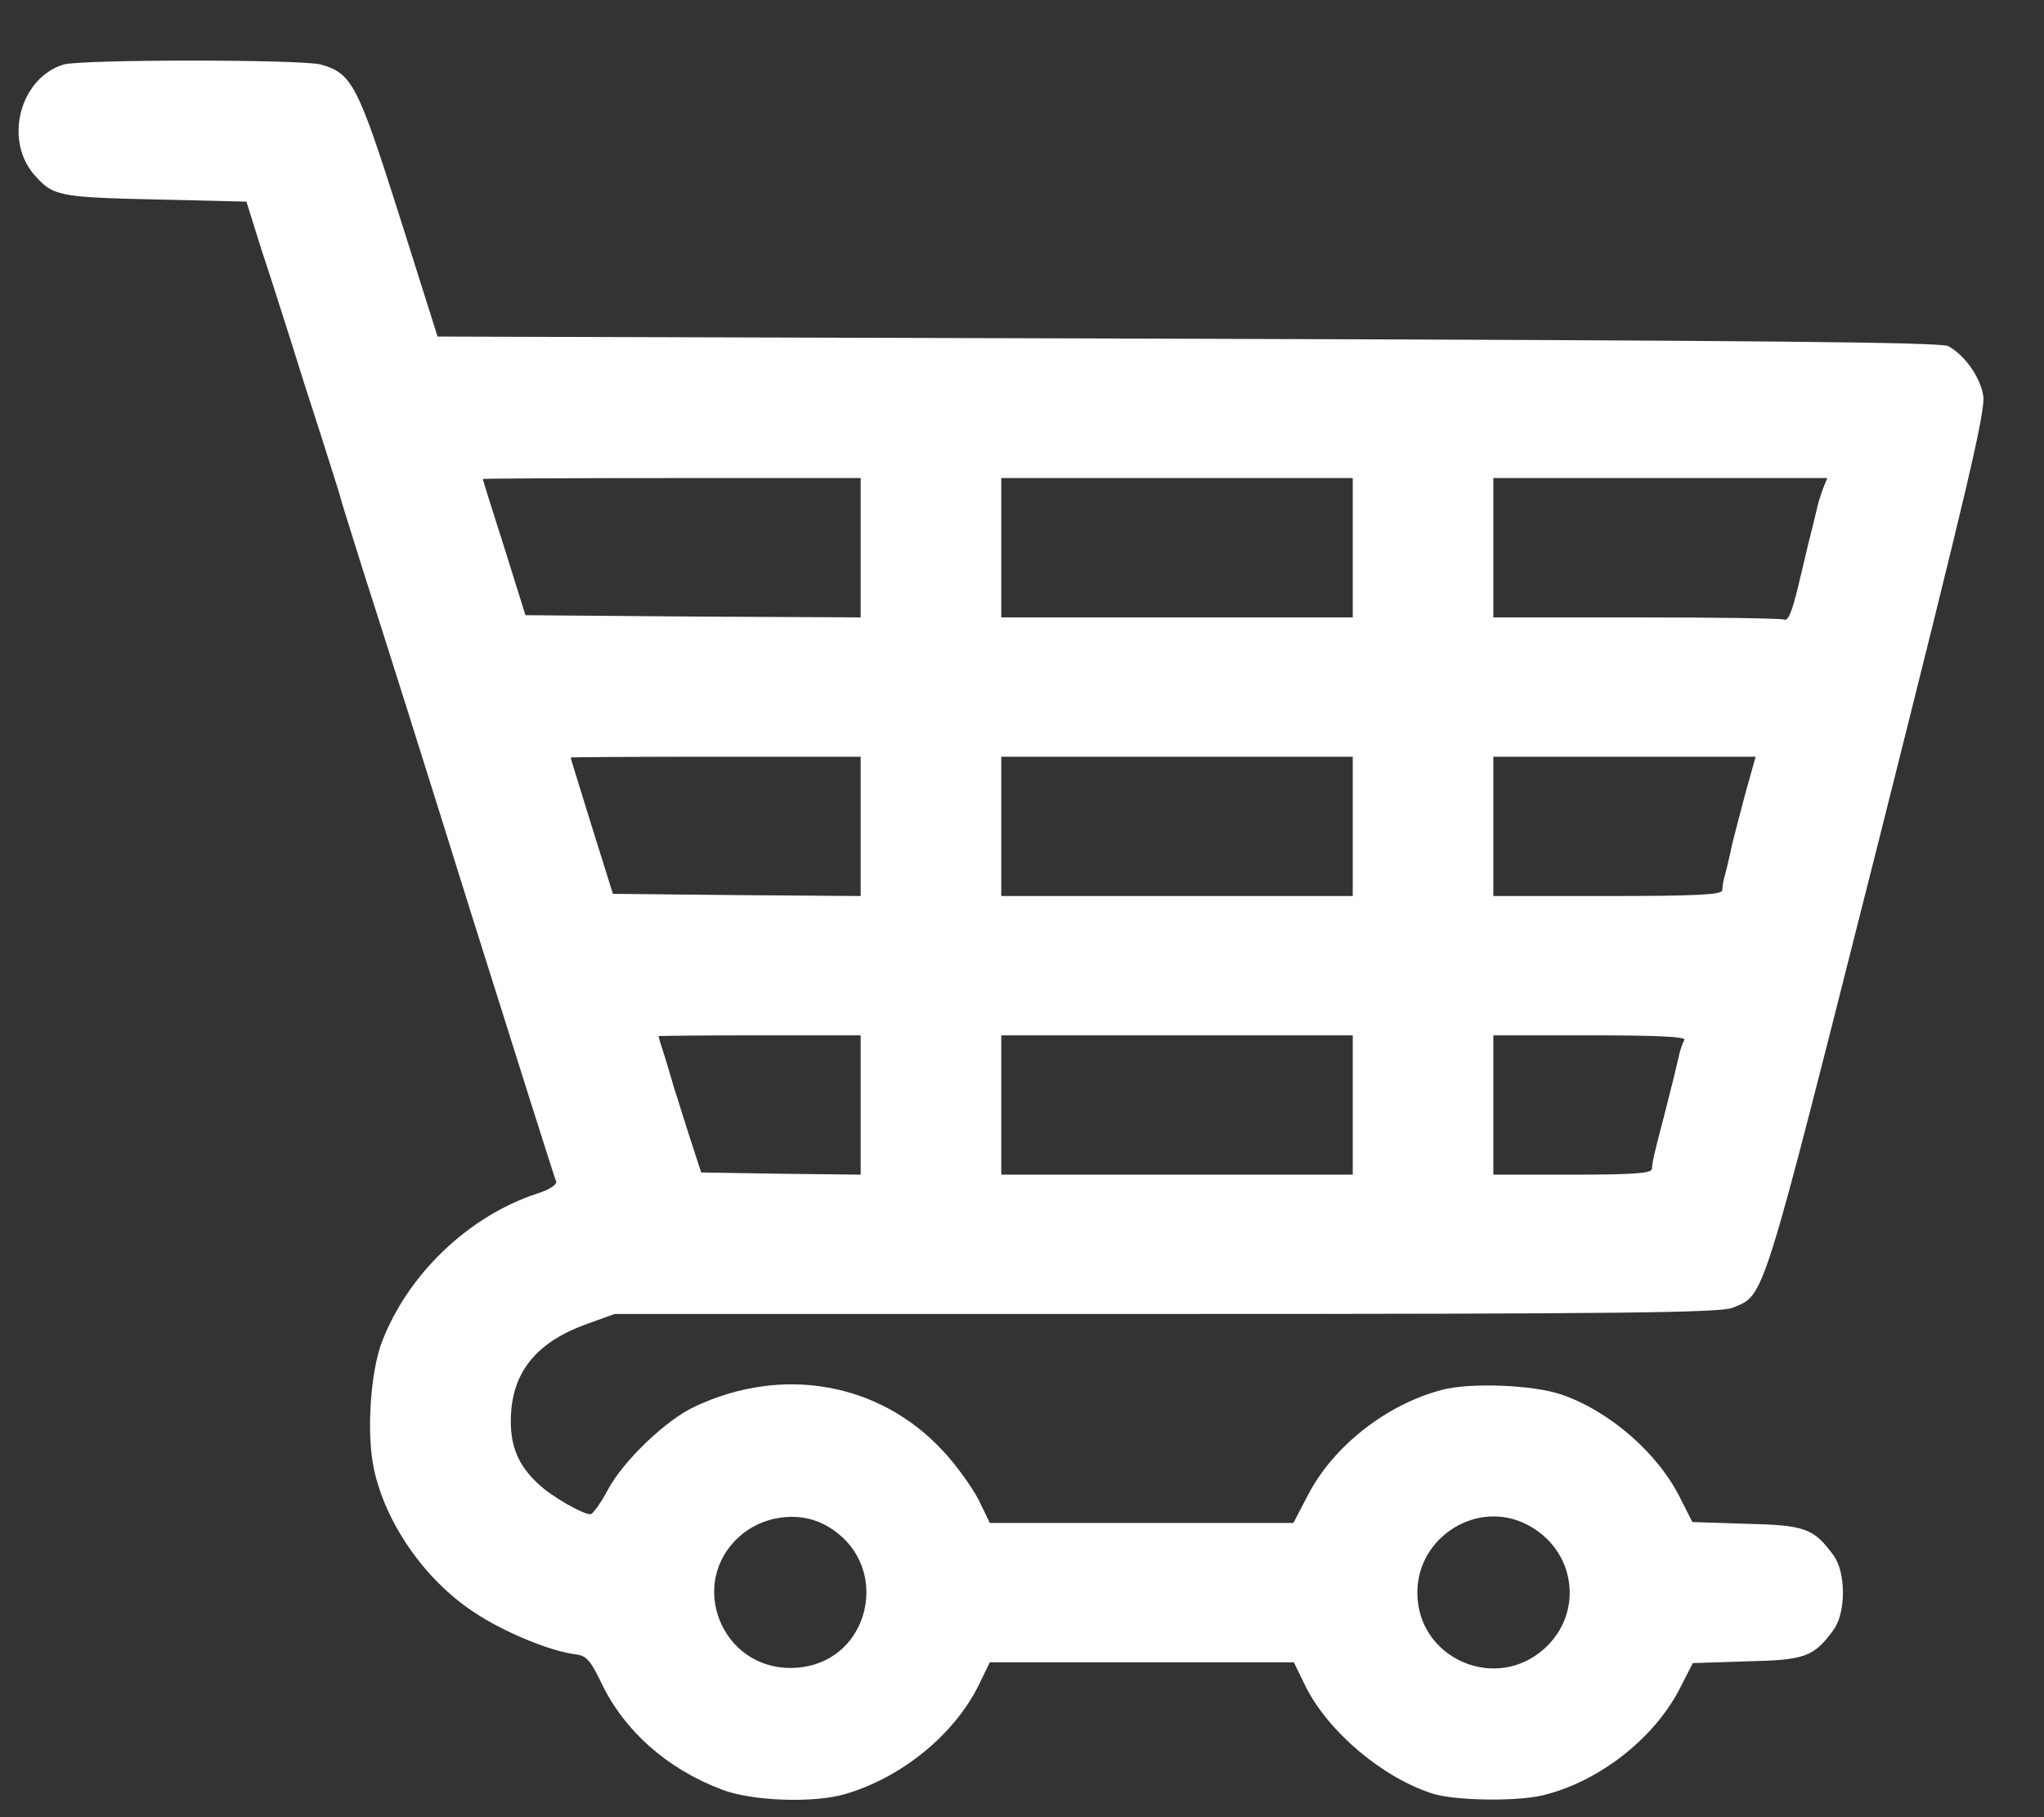 <svg width="27" height="24" viewBox="0 0 27 24" fill="none" xmlns="http://www.w3.org/2000/svg">
<rect x="0" y="0" width="27" height="24" fill="#333333" stroke="none"/>
<path d="M0.841 0.852C0.272 1.024 0.052 1.829 0.441 2.295C0.696 2.588 0.754 2.605 2.042 2.634L3.255 2.663L3.453 3.295C3.569 3.64 3.731 4.158 3.824 4.445C3.911 4.727 4.097 5.314 4.236 5.739C4.37 6.165 4.492 6.538 4.497 6.573C4.503 6.602 4.654 7.085 4.828 7.637C5.008 8.189 5.641 10.195 6.233 12.093C6.83 13.99 7.33 15.572 7.347 15.606C7.359 15.646 7.254 15.715 7.086 15.767C6.186 16.066 5.385 16.831 5.043 17.728C4.892 18.13 4.84 18.935 4.938 19.395C5.089 20.114 5.612 20.867 6.262 21.293C6.656 21.557 7.271 21.81 7.614 21.851C7.747 21.868 7.805 21.937 7.945 22.23C8.246 22.857 8.804 23.357 9.529 23.633C9.924 23.788 10.742 23.817 11.16 23.696C11.909 23.478 12.599 22.914 12.924 22.265L13.075 21.954H15.083H17.091L17.242 22.265C17.544 22.874 18.269 23.483 18.931 23.691C19.227 23.782 20.028 23.794 20.37 23.713C21.101 23.541 21.827 22.983 22.175 22.328L22.361 21.965L23.075 21.942C23.841 21.925 23.957 21.885 24.218 21.529C24.386 21.304 24.386 20.764 24.218 20.54C23.957 20.183 23.841 20.143 23.069 20.125L22.355 20.102L22.198 19.792C21.908 19.2 21.264 18.636 20.625 18.418C20.254 18.291 19.43 18.257 19.053 18.355C18.322 18.544 17.613 19.096 17.277 19.746L17.085 20.114H15.083H13.075L12.924 19.803C12.837 19.637 12.628 19.343 12.448 19.154C11.618 18.262 10.342 18.032 9.187 18.573C8.804 18.745 8.223 19.303 8.026 19.683C7.933 19.855 7.829 19.999 7.8 19.999C7.695 19.999 7.283 19.763 7.115 19.602C6.842 19.355 6.732 19.085 6.749 18.7C6.772 18.113 7.092 17.728 7.736 17.492L8.119 17.354H15.402C21.397 17.354 22.726 17.337 22.883 17.273C23.318 17.095 23.249 17.302 24.804 11.155C26 6.4 26.232 5.417 26.197 5.222C26.156 4.98 25.959 4.698 25.738 4.572C25.646 4.52 23.388 4.497 15.698 4.474L5.78 4.445L5.275 2.847C4.724 1.11 4.648 0.967 4.236 0.852C3.981 0.783 1.079 0.783 0.841 0.852ZM11.369 7.234V8.154L9.152 8.143L6.941 8.125L6.662 7.234C6.505 6.745 6.378 6.337 6.378 6.326C6.378 6.32 7.504 6.314 8.873 6.314H11.369V7.234ZM17.869 7.234V8.154H15.547H13.226V7.234V6.314H15.547H17.869V7.234ZM24.079 6.458C24.05 6.538 24.009 6.665 23.997 6.734C23.968 6.86 23.91 7.09 23.881 7.205C23.875 7.234 23.817 7.476 23.754 7.74C23.672 8.079 23.62 8.206 23.568 8.183C23.521 8.166 22.639 8.154 21.606 8.154H19.726V7.234V6.314H21.931H24.137L24.079 6.458ZM11.369 10.914V11.834L9.732 11.822L8.096 11.805L7.817 10.914C7.666 10.425 7.538 10.017 7.538 10.005C7.538 10 8.403 9.994 9.454 9.994H11.369V10.914ZM17.869 10.914V11.834H15.547H13.226V10.914V9.994H15.547H17.869V10.914ZM23.051 10.494C22.976 10.776 22.906 11.052 22.889 11.115C22.877 11.178 22.848 11.293 22.831 11.374C22.814 11.454 22.784 11.558 22.773 11.604C22.761 11.65 22.75 11.725 22.75 11.759C22.744 11.817 22.401 11.834 21.235 11.834H19.726V10.914V9.994H21.455H23.191L23.051 10.494ZM11.369 14.594V15.514L10.313 15.502L9.262 15.485L9.094 14.968C9.001 14.68 8.92 14.41 8.902 14.364C8.891 14.318 8.838 14.146 8.792 13.99C8.74 13.829 8.699 13.697 8.699 13.685C8.699 13.68 9.303 13.674 10.034 13.674H11.369V14.594ZM17.869 14.594V15.514H15.547H13.226V14.594V13.674H15.547H17.869V14.594ZM22.25 13.732C22.233 13.76 22.204 13.841 22.187 13.904C22.134 14.134 22.111 14.232 21.989 14.709C21.844 15.261 21.827 15.341 21.821 15.439C21.815 15.497 21.566 15.514 20.771 15.514H19.726V14.594V13.674H21.009C21.844 13.674 22.274 13.691 22.25 13.732ZM10.881 20.131C11.833 20.626 11.508 22.029 10.44 22.029C9.529 22.029 9.088 20.919 9.755 20.304C10.057 20.022 10.533 19.953 10.881 20.131ZM20.173 20.137C20.811 20.465 20.927 21.287 20.411 21.764C19.767 22.362 18.722 21.908 18.722 21.034C18.722 20.292 19.523 19.798 20.173 20.137Z" fill="white"/>
</svg>
